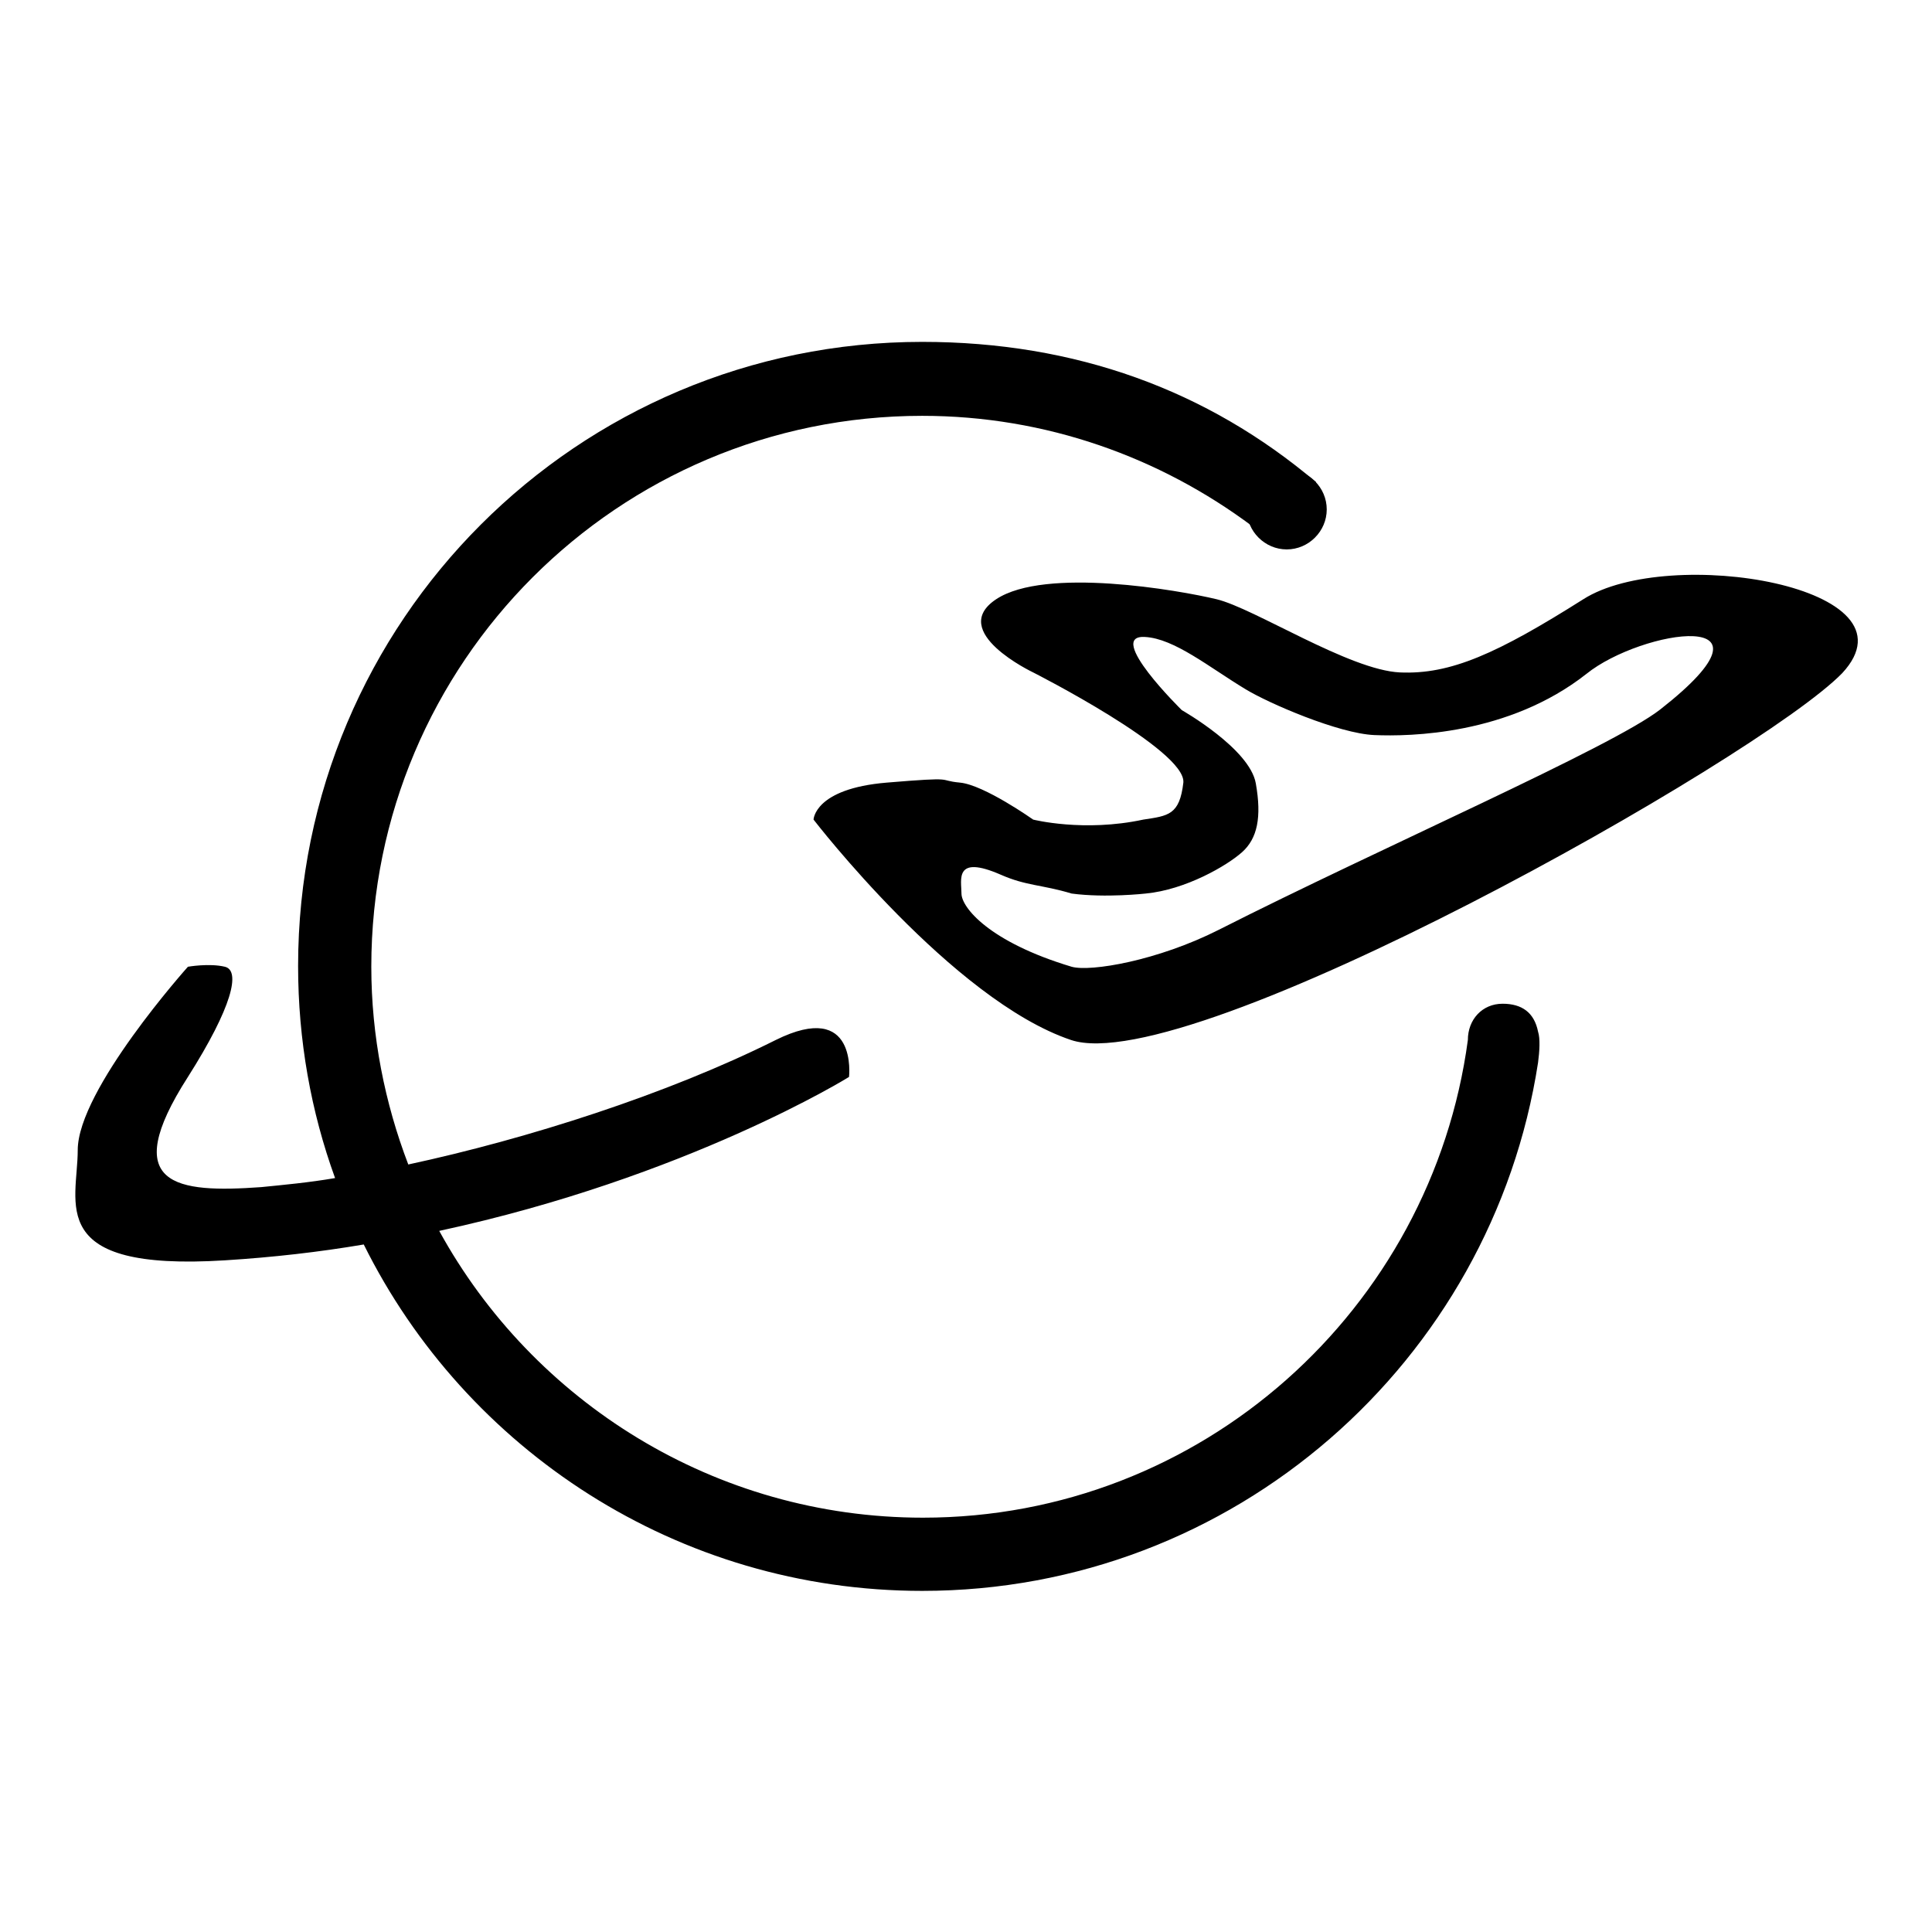 <?xml version="1.0" encoding="utf-8"?>
<!-- Svg Vector Icons : http://www.onlinewebfonts.com/icon -->
<!DOCTYPE svg PUBLIC "-//W3C//DTD SVG 1.1//EN" "http://www.w3.org/Graphics/SVG/1.1/DTD/svg11.dtd">
<svg version="1.1" xmlns="http://www.w3.org/2000/svg" xmlns:xlink="http://www.w3.org/1999/xlink" x="0px" y="0px" viewBox="0 0 256 256" enable-background="new 0 0 256 256" xml:space="preserve">
<g><g><path fill="#000000" d="M199.1,133c-2.7,0-4.6,2.1-4.6,4.8l0,0c-4.8,35.7-35.3,63.3-72.2,63.3c-27.6,0-51.7-15.4-64.1-38c32.9-7.1,54.3-20.4,54.3-20.4s1.2-10.3-9.7-4.9c-14.4,7.2-32.9,13.1-48.7,16.5c-3.1-8.1-4.9-17-4.9-26.2c0-40.3,32.7-73,73-73c16.4,0,31.5,5.5,43.7,14.6l0,0c2.4-1.1,8.6-5.8,8.5-5.8c-14.4-12.2-31.9-18.6-52.2-18.6c-45.7,0-82.7,37-82.7,82.7c0,9.8,1.7,19.3,4.9,28.1c-3.5,0.6-6.8,0.9-9.8,1.2c-11.2,0.8-19-0.1-9.7-14.6c5.9-9.3,7-14.1,4.9-14.6s-4.9,0-4.9,0s-14.6,16.3-14.6,24.3c0,7-4.4,16.1,19.5,14.6c6.4-0.4,12.5-1.1,18.4-2.1c13.5,27.2,41.6,45.9,74,45.9c41.3,0,75.5-30.4,81.6-70c0.2-1.5,0.3-3.2,0-4.1C203.3,134.2,201.7,133,199.1,133z M209.8,79.4c-11.4,7.2-17.6,10-24.3,9.7c-6.7-0.3-19.3-8.5-24.3-9.7c-5-1.2-22.7-4.3-29.2,0c-6.5,4.3,4.9,9.7,4.9,9.7s20.3,10.3,19.9,14.6c-0.5,4.3-2,4.4-5.3,4.9c-7.9,1.7-14.6,0-14.6,0s-6.5-4.6-9.7-4.9c-3.2-0.3-0.1-0.8-9.7,0c-9.6,0.8-9.7,4.9-9.7,4.9s18.4,23.9,34.1,29.2c15.7,5.3,91.2-37.3,102.2-48.6C254.8,77.7,221.1,72.2,209.8,79.4z M220,94c-6.4,5-37,18.3-58.5,29.2c-8.1,4.1-17,5.6-19.5,4.9c-11-3.3-14.6-7.9-14.6-9.7s-1-5.2,5.2-2.5c3.4,1.5,5.4,1.3,9.4,2.5c4.5,0.6,9.8,0,9.8,0c5.3-0.5,10.8-3.7,12.8-5.5c2-1.8,2.6-4.6,1.8-9.1c-0.8-4.6-9.8-9.7-9.8-9.7s-10.2-10-4.9-9.7c3.9,0.2,8.5,4,13.3,6.9c3.1,1.9,12.4,5.9,17.1,6.1c4.7,0.2,17.8,0,28.1-8.1C217.5,83.4,237.5,80.3,220,94z"/><path fill="#000000" d="M165.2,67.5c0,2.9,2.4,5.3,5.3,5.3c2.9,0,5.3-2.4,5.3-5.3l0,0c0-2.9-2.4-5.3-5.3-5.3C167.6,62.2,165.2,64.6,165.2,67.5L165.2,67.5z"/></g></g>
</svg>